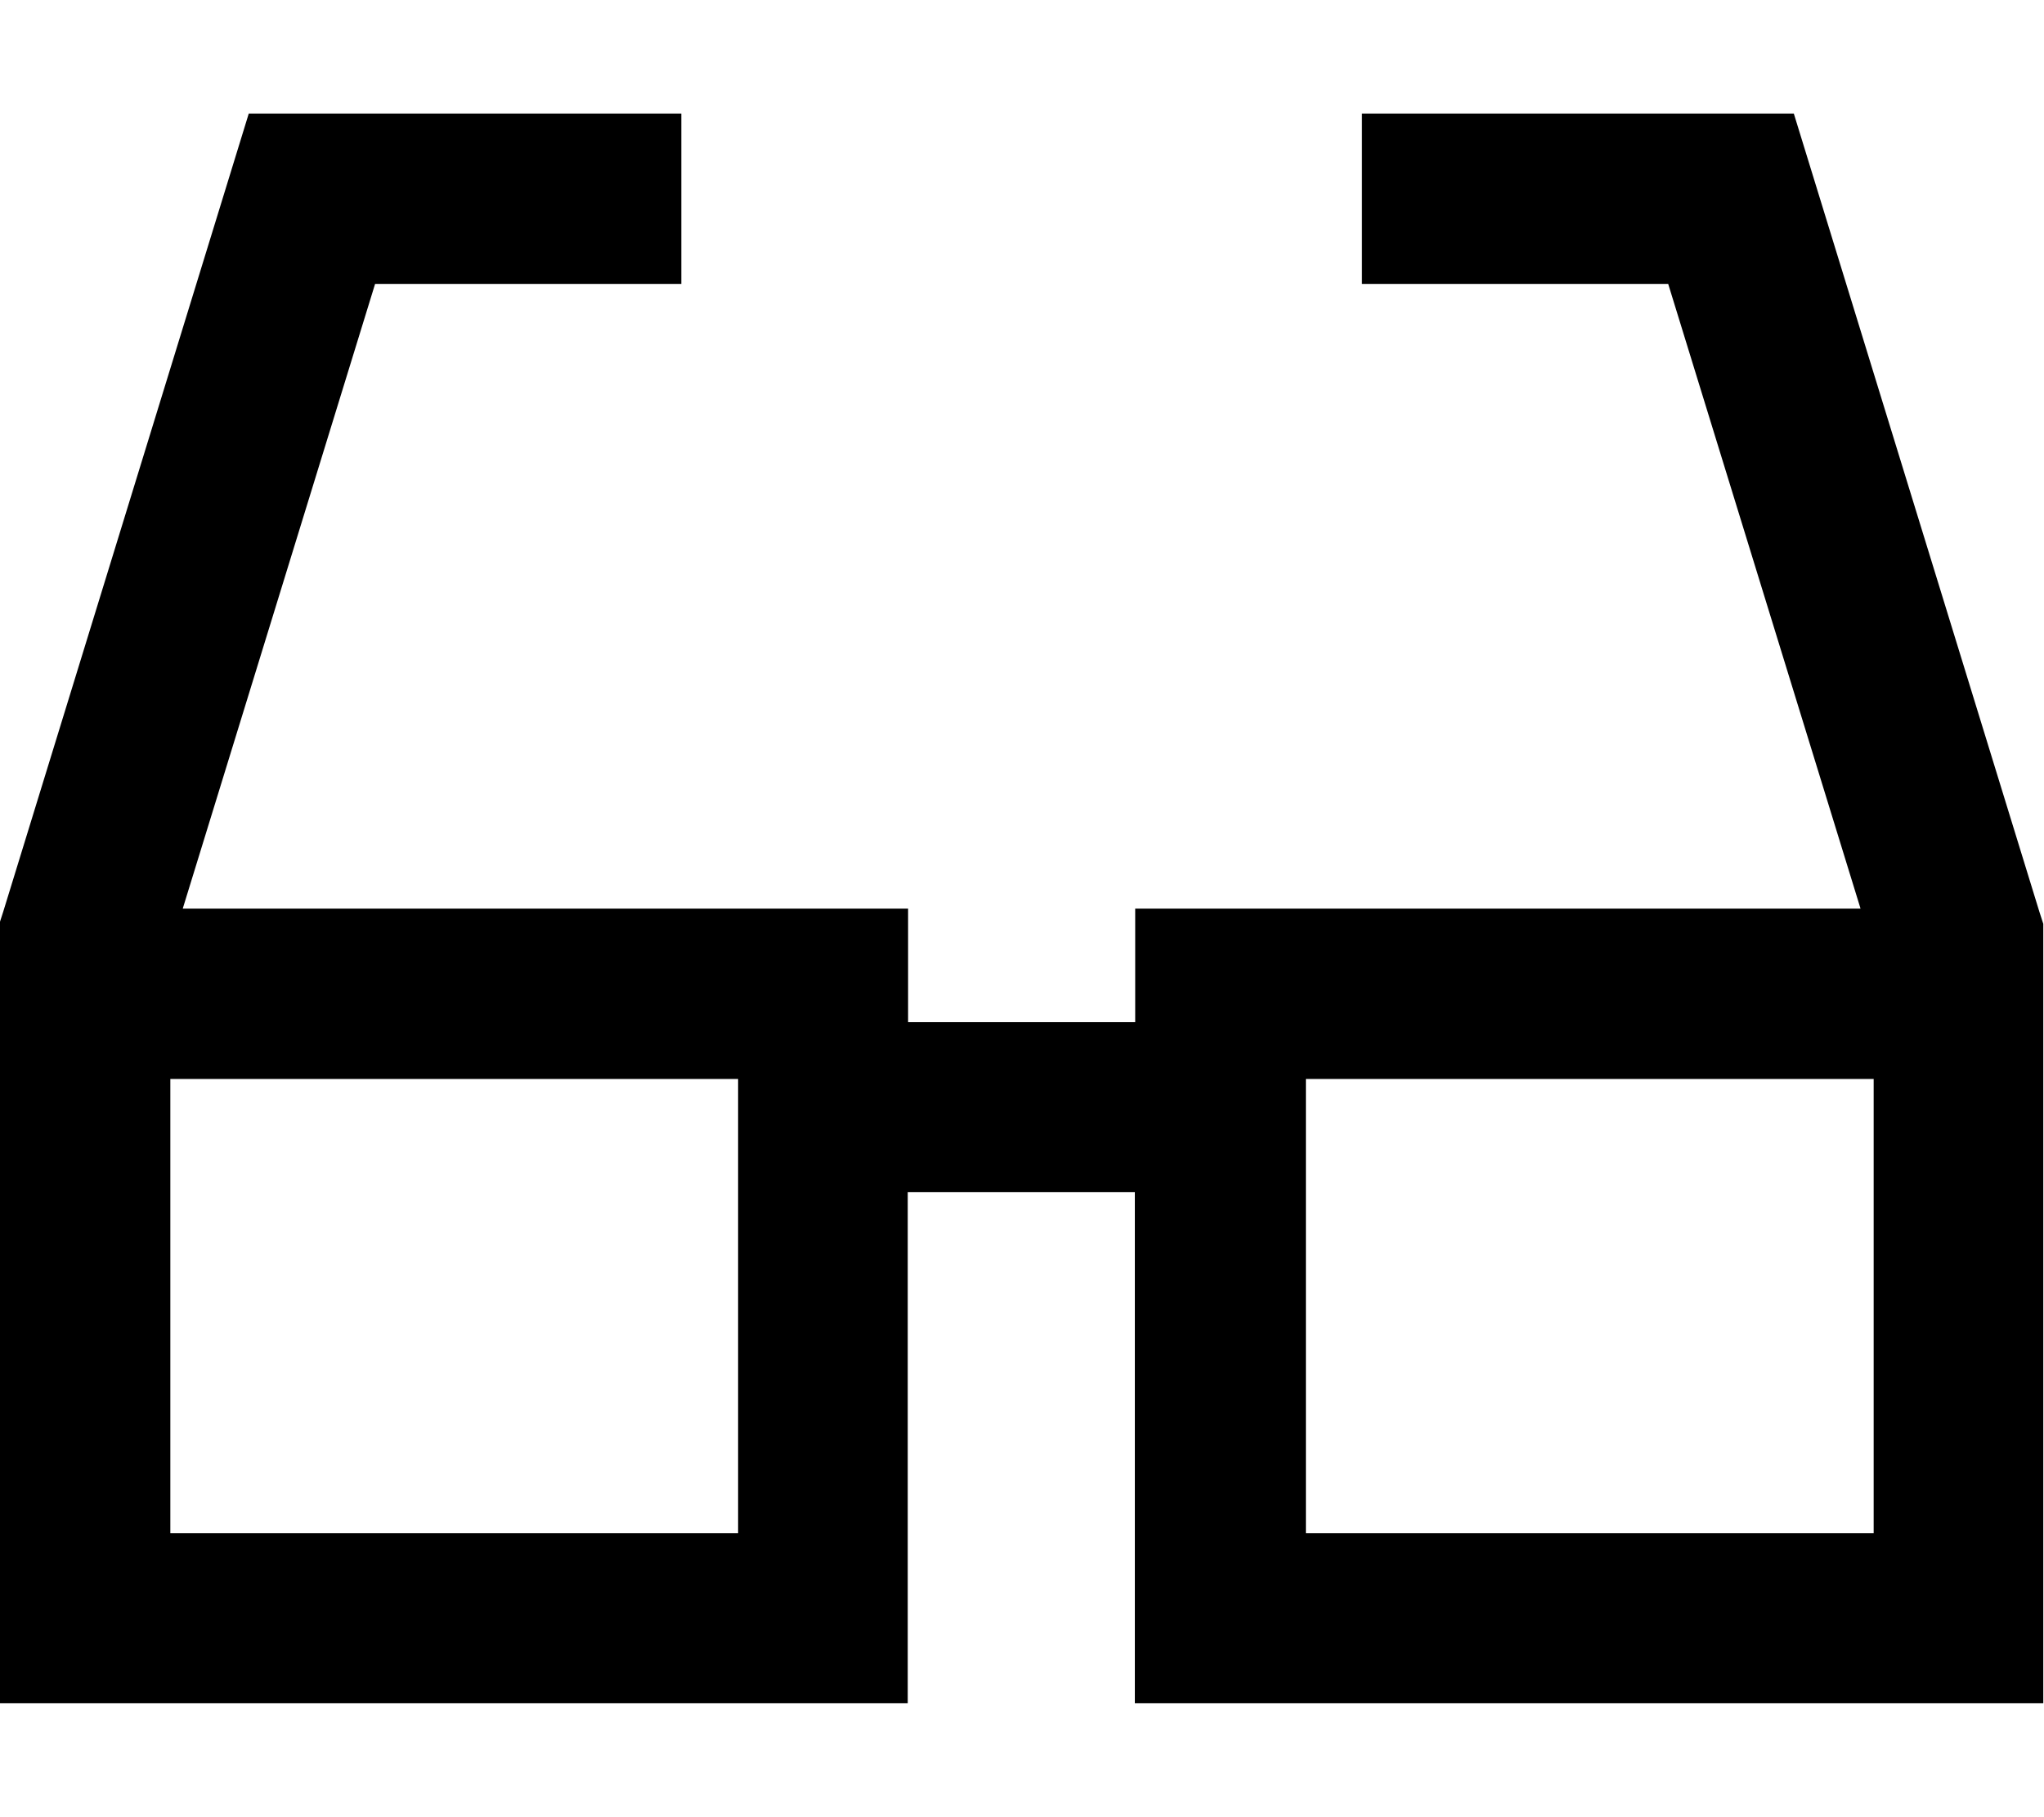 <svg xmlns="http://www.w3.org/2000/svg" viewBox="0 0 576 512"><!--! Font Awesome Pro 7.0.0 by @fontawesome - https://fontawesome.com License - https://fontawesome.com/license (Commercial License) Copyright 2025 Fonticons, Inc. --><path fill="currentColor" d="M70.3 32l121.7 0 0 48-86.3 0-54.2 176 204.4 0 0 32 64 0 0-32 204.4 0-54.2-176-86.3 0 0-48 121.7 0 5.2 16.9 64 208 1.1 3.4 0 219.6-256 0 0-144-64 0 0 144-256 0 0-219.6 1.1-3.4 64-208 5.2-16.9zM528 304l-160 0 0 128 160 0 0-128zM48 304l0 128 160 0 0-128-160 0z"/></svg>